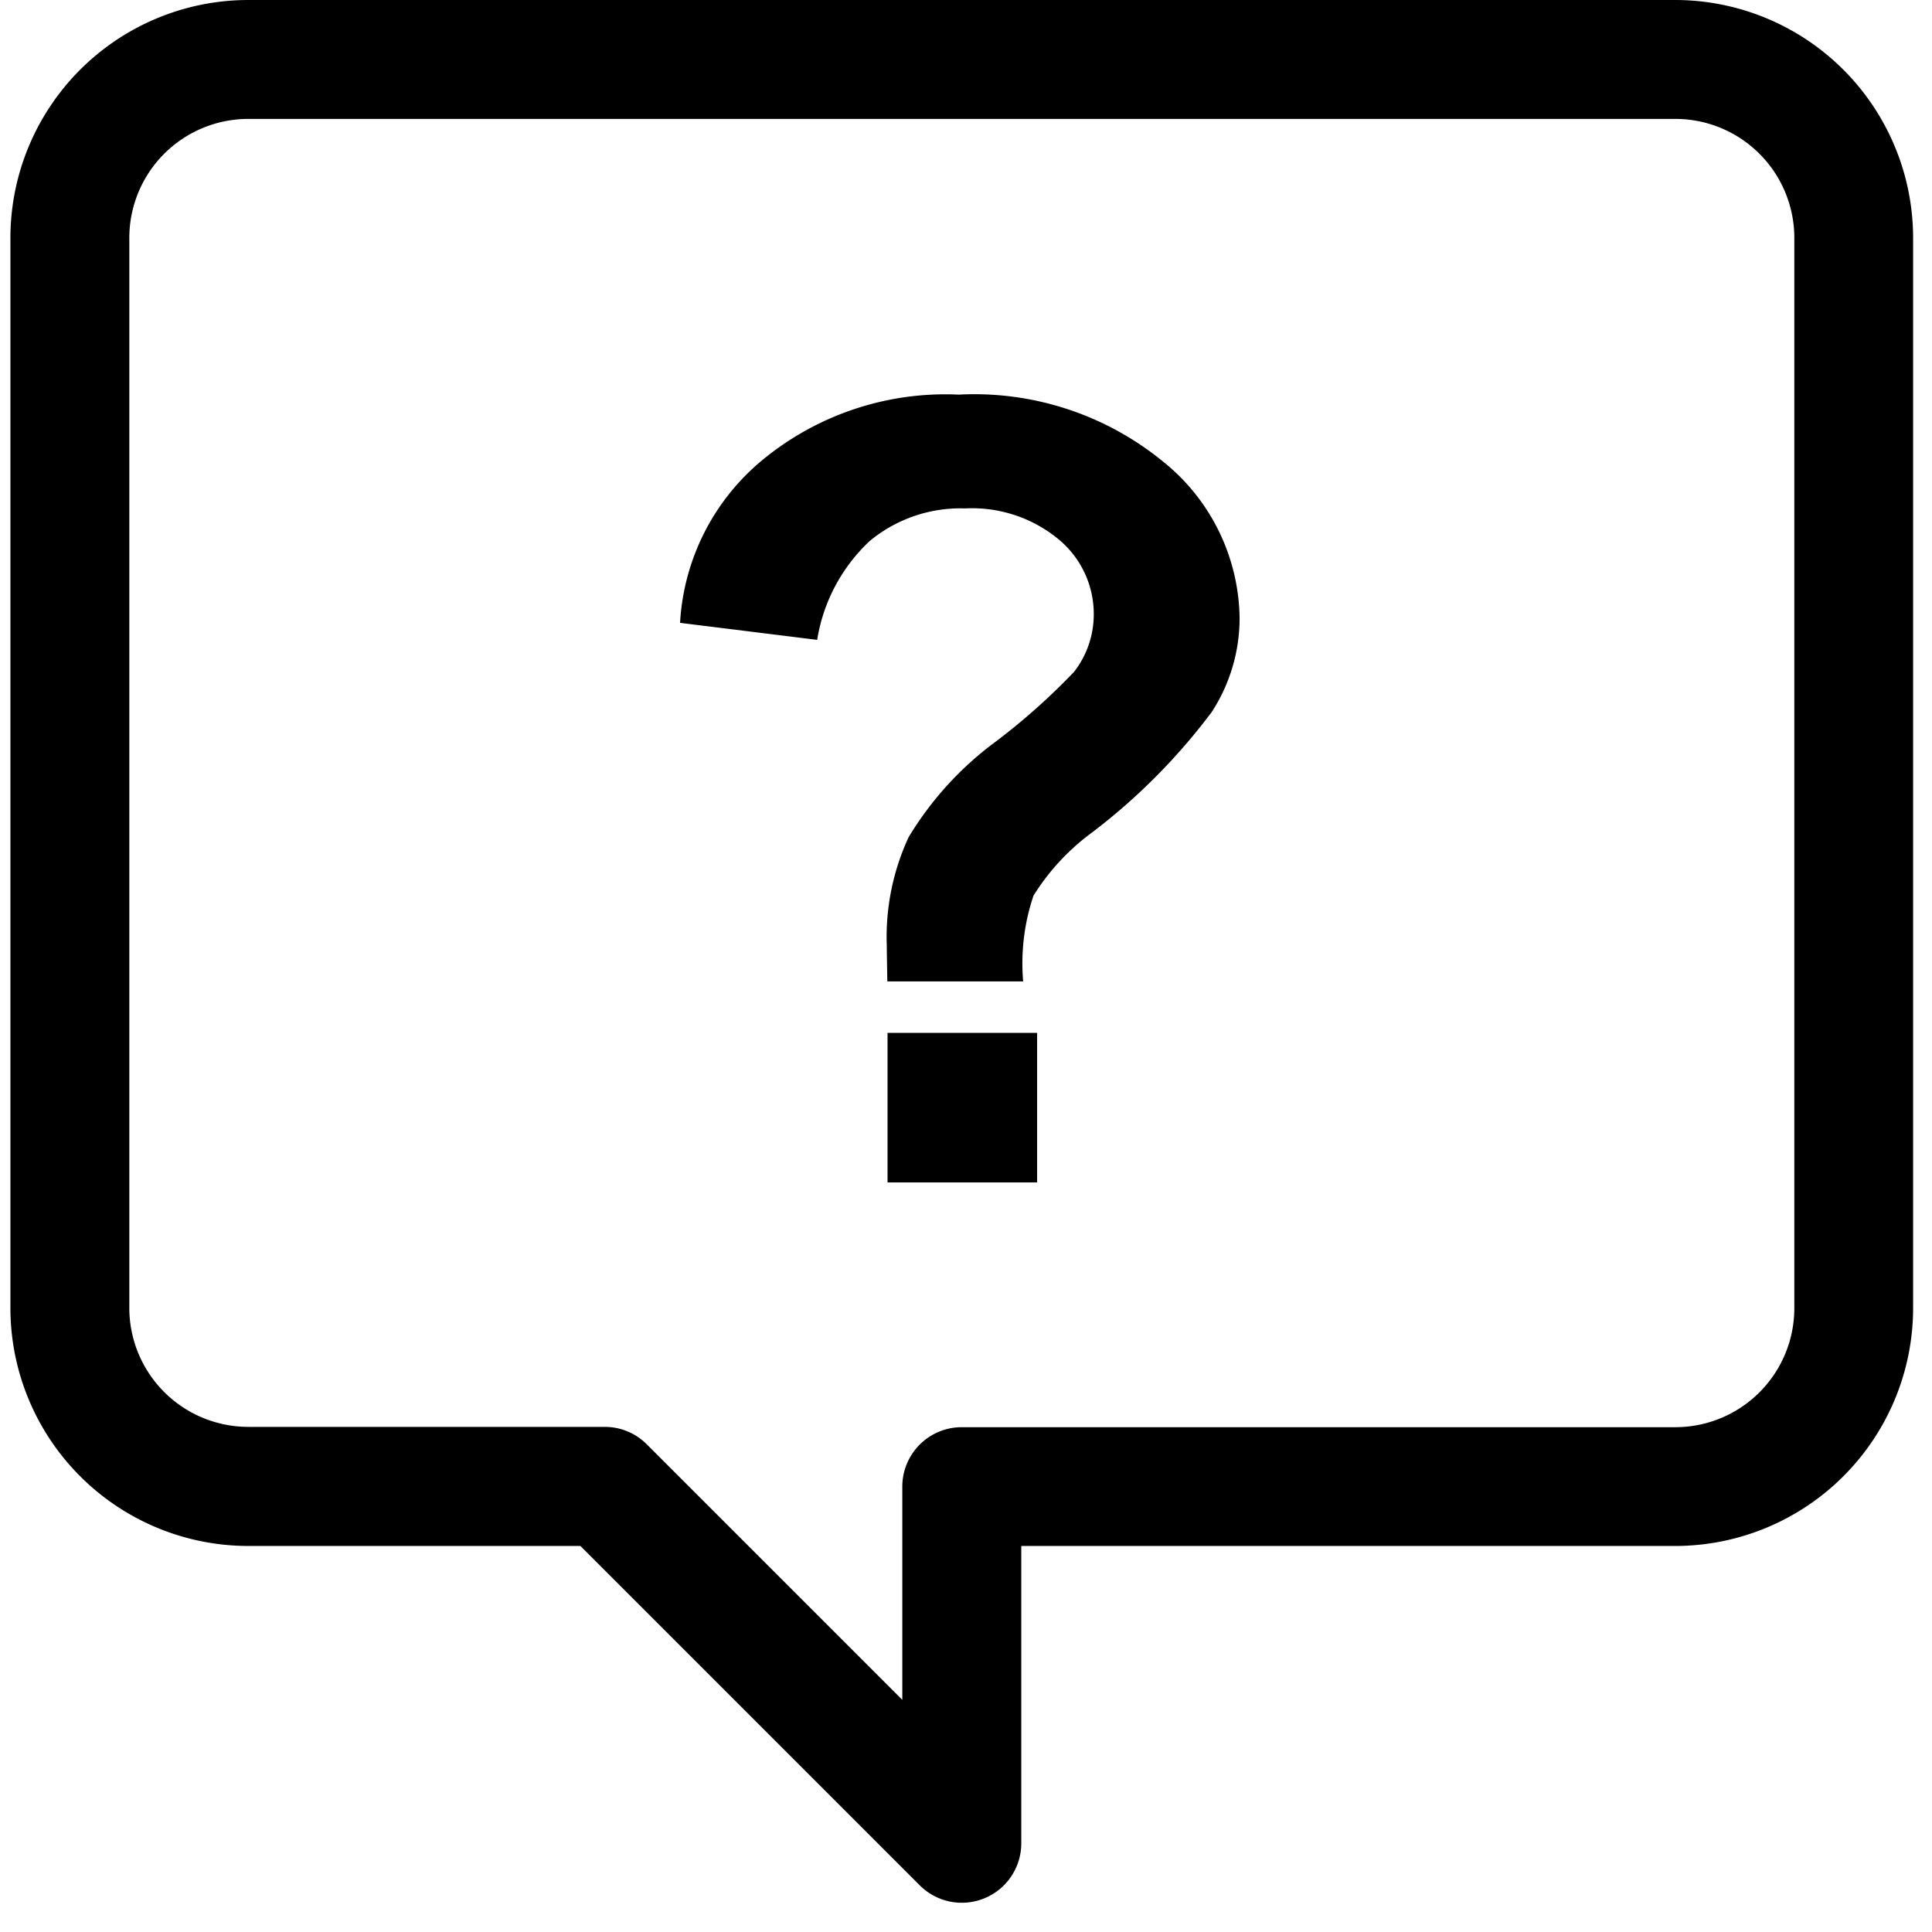 <svg xmlns="http://www.w3.org/2000/svg" xmlns:xlink="http://www.w3.org/1999/xlink" width="31" height="31" viewBox="0 0 31 31"><defs><clipPath id="a"><rect width="31" height="31" fill="none"/></clipPath></defs><g clip-path="url(#a)"><path d="M0,3.816V20.99a3.82,3.82,0,0,0,3.816,3.816H9.146l5.445,5.445a.954.954,0,0,0,1.629-.675v-4.77H26.714A3.82,3.82,0,0,0,30.53,20.99V3.816A3.82,3.82,0,0,0,26.714,0H3.816A3.82,3.82,0,0,0,0,3.816m1.908,0A1.91,1.91,0,0,1,3.816,1.908h22.9a1.91,1.91,0,0,1,1.908,1.908V20.99A1.91,1.91,0,0,1,26.714,22.9H15.265a.954.954,0,0,0-.954.954v3.421l-4.1-4.1a.95.95,0,0,0-.675-.28H3.816A1.91,1.91,0,0,1,1.908,20.99Z" transform="translate(0.167)"/><path d="M185.677,115.617H183.5q-.009-.469-.009-.572a3.807,3.807,0,0,1,.35-1.741,5.311,5.311,0,0,1,1.4-1.536,10.46,10.46,0,0,0,1.255-1.118,1.5,1.5,0,0,0,.316-.922,1.554,1.554,0,0,0-.559-1.2,2.178,2.178,0,0,0-1.506-.5,2.282,2.282,0,0,0-1.528.521,2.772,2.772,0,0,0-.845,1.588l-2.2-.273a3.654,3.654,0,0,1,1.3-2.595,4.613,4.613,0,0,1,3.171-1.067,4.781,4.781,0,0,1,3.286,1.08,3.269,3.269,0,0,1,1.221,2.514,2.763,2.763,0,0,1-.448,1.5,9.834,9.834,0,0,1-1.916,1.929,3.656,3.656,0,0,0-.943,1.016,3.4,3.4,0,0,0-.166,1.374m-2.176.828h2.4v2.4h-2.4Z" transform="translate(-169.262 -99.87)"/></g></svg>